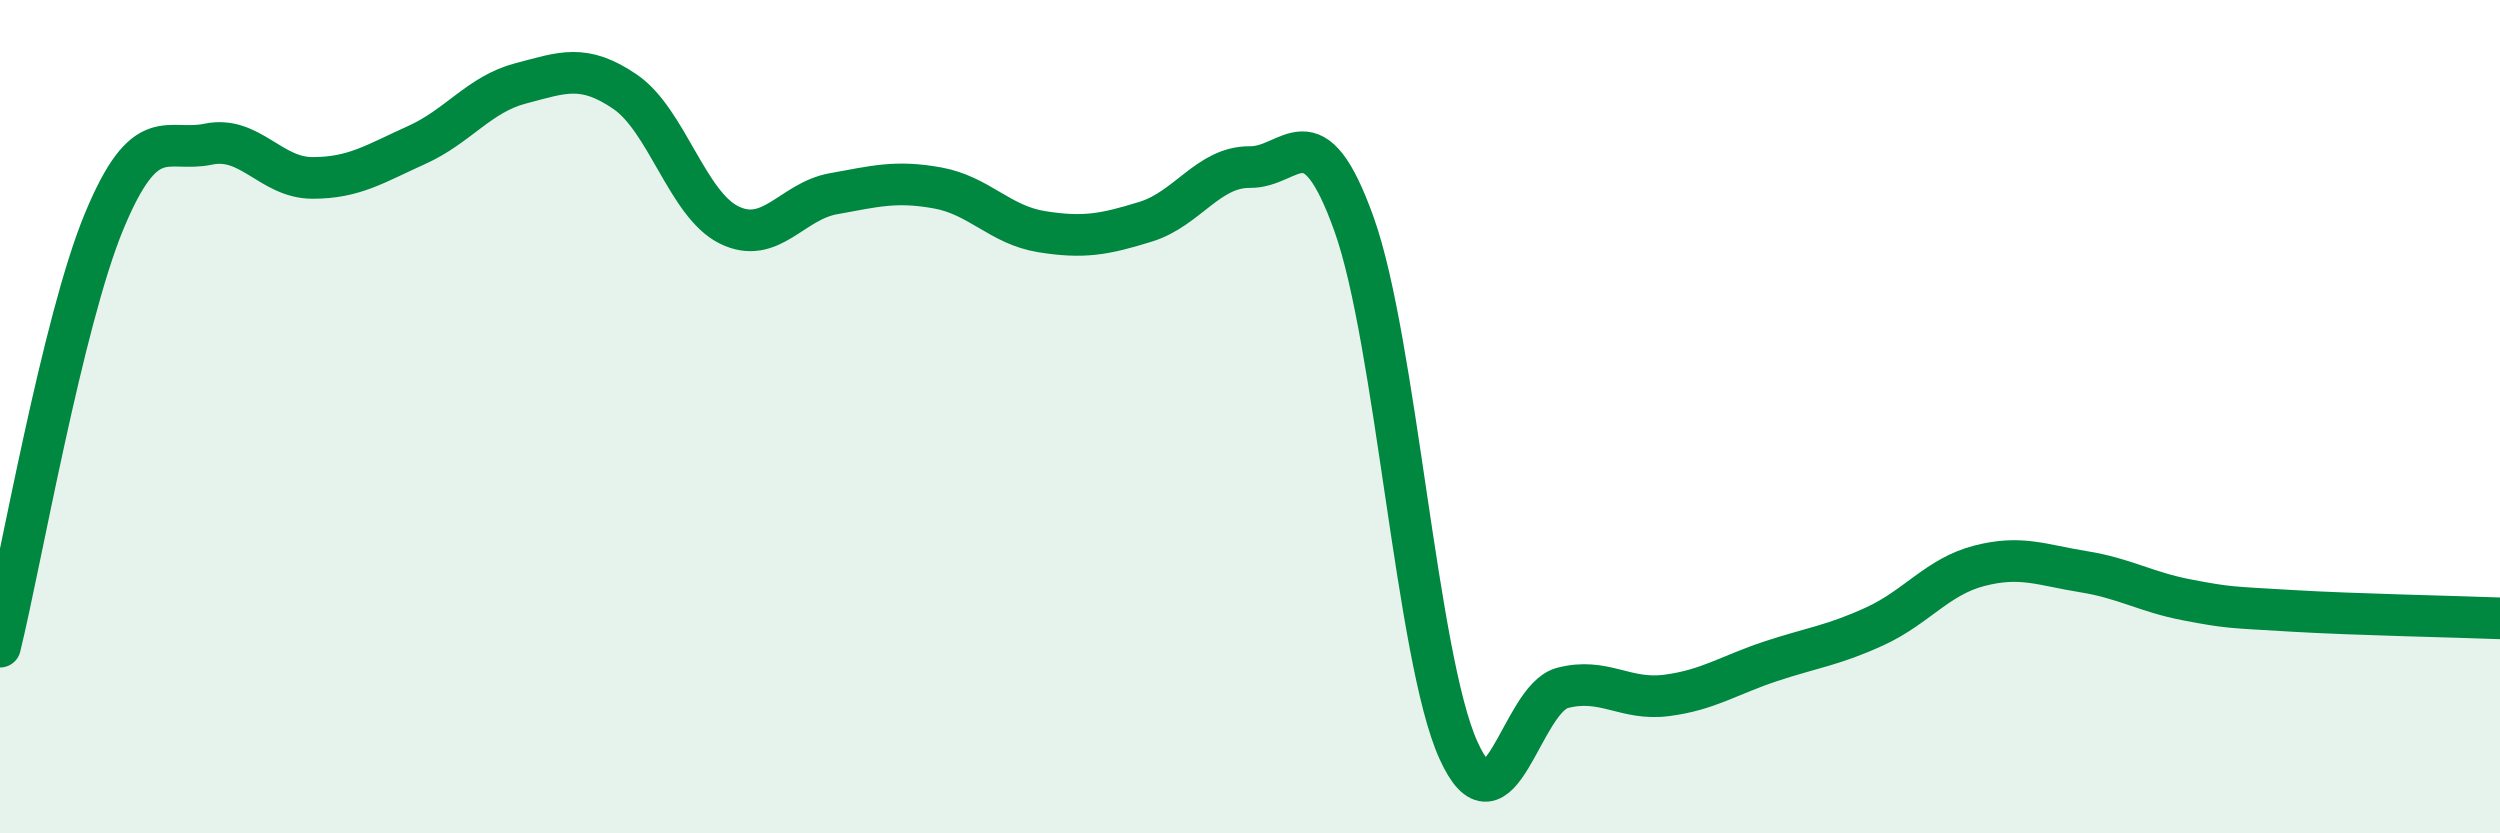 
    <svg width="60" height="20" viewBox="0 0 60 20" xmlns="http://www.w3.org/2000/svg">
      <path
        d="M 0,15.52 C 0.5,13.48 1.5,7.72 2.5,5.31 C 3.5,2.9 4,3.67 5,3.46 C 6,3.25 6.5,4.27 7.5,4.27 C 8.5,4.27 9,3.93 10,3.48 C 11,3.03 11.5,2.26 12.5,2 C 13.5,1.74 14,1.52 15,2.2 C 16,2.88 16.5,4.91 17.5,5.4 C 18.5,5.89 19,4.83 20,4.65 C 21,4.47 21.5,4.33 22.5,4.51 C 23.5,4.69 24,5.4 25,5.56 C 26,5.72 26.5,5.63 27.5,5.32 C 28.5,5.01 29,4 30,4.01 C 31,4.02 31.5,2.59 32.5,5.39 C 33.5,8.19 34,15.78 35,18 C 36,20.22 36.5,16.77 37.5,16.51 C 38.5,16.25 39,16.82 40,16.69 C 41,16.56 41.5,16.2 42.5,15.87 C 43.5,15.54 44,15.49 45,15.03 C 46,14.57 46.5,13.84 47.5,13.58 C 48.5,13.32 49,13.56 50,13.72 C 51,13.88 51.5,14.21 52.5,14.4 C 53.5,14.59 53.5,14.57 55,14.66 C 56.5,14.75 59,14.8 60,14.84L60 20L0 20Z"
        fill="#008740"
        opacity="0.1"
        stroke-linecap="round"
        stroke-linejoin="round"
      />
      <path
        d="M 0,15.52 C 0.5,13.48 1.5,7.72 2.5,5.31 C 3.5,2.9 4,3.67 5,3.46 C 6,3.25 6.5,4.27 7.5,4.27 C 8.5,4.27 9,3.93 10,3.48 C 11,3.03 11.5,2.26 12.5,2 C 13.5,1.74 14,1.52 15,2.2 C 16,2.88 16.5,4.91 17.5,5.4 C 18.5,5.89 19,4.83 20,4.65 C 21,4.47 21.5,4.33 22.5,4.51 C 23.5,4.69 24,5.4 25,5.56 C 26,5.72 26.5,5.63 27.5,5.32 C 28.5,5.01 29,4 30,4.01 C 31,4.02 31.5,2.59 32.5,5.39 C 33.5,8.19 34,15.78 35,18 C 36,20.22 36.5,16.77 37.5,16.51 C 38.5,16.25 39,16.82 40,16.69 C 41,16.56 41.5,16.2 42.5,15.87 C 43.5,15.54 44,15.49 45,15.03 C 46,14.57 46.5,13.84 47.5,13.58 C 48.5,13.32 49,13.56 50,13.72 C 51,13.88 51.5,14.21 52.5,14.4 C 53.5,14.59 53.5,14.57 55,14.66 C 56.5,14.75 59,14.8 60,14.84"
        stroke="#008740"
        stroke-width="1"
        fill="none"
        stroke-linecap="round"
        stroke-linejoin="round"
      />
    </svg>
  